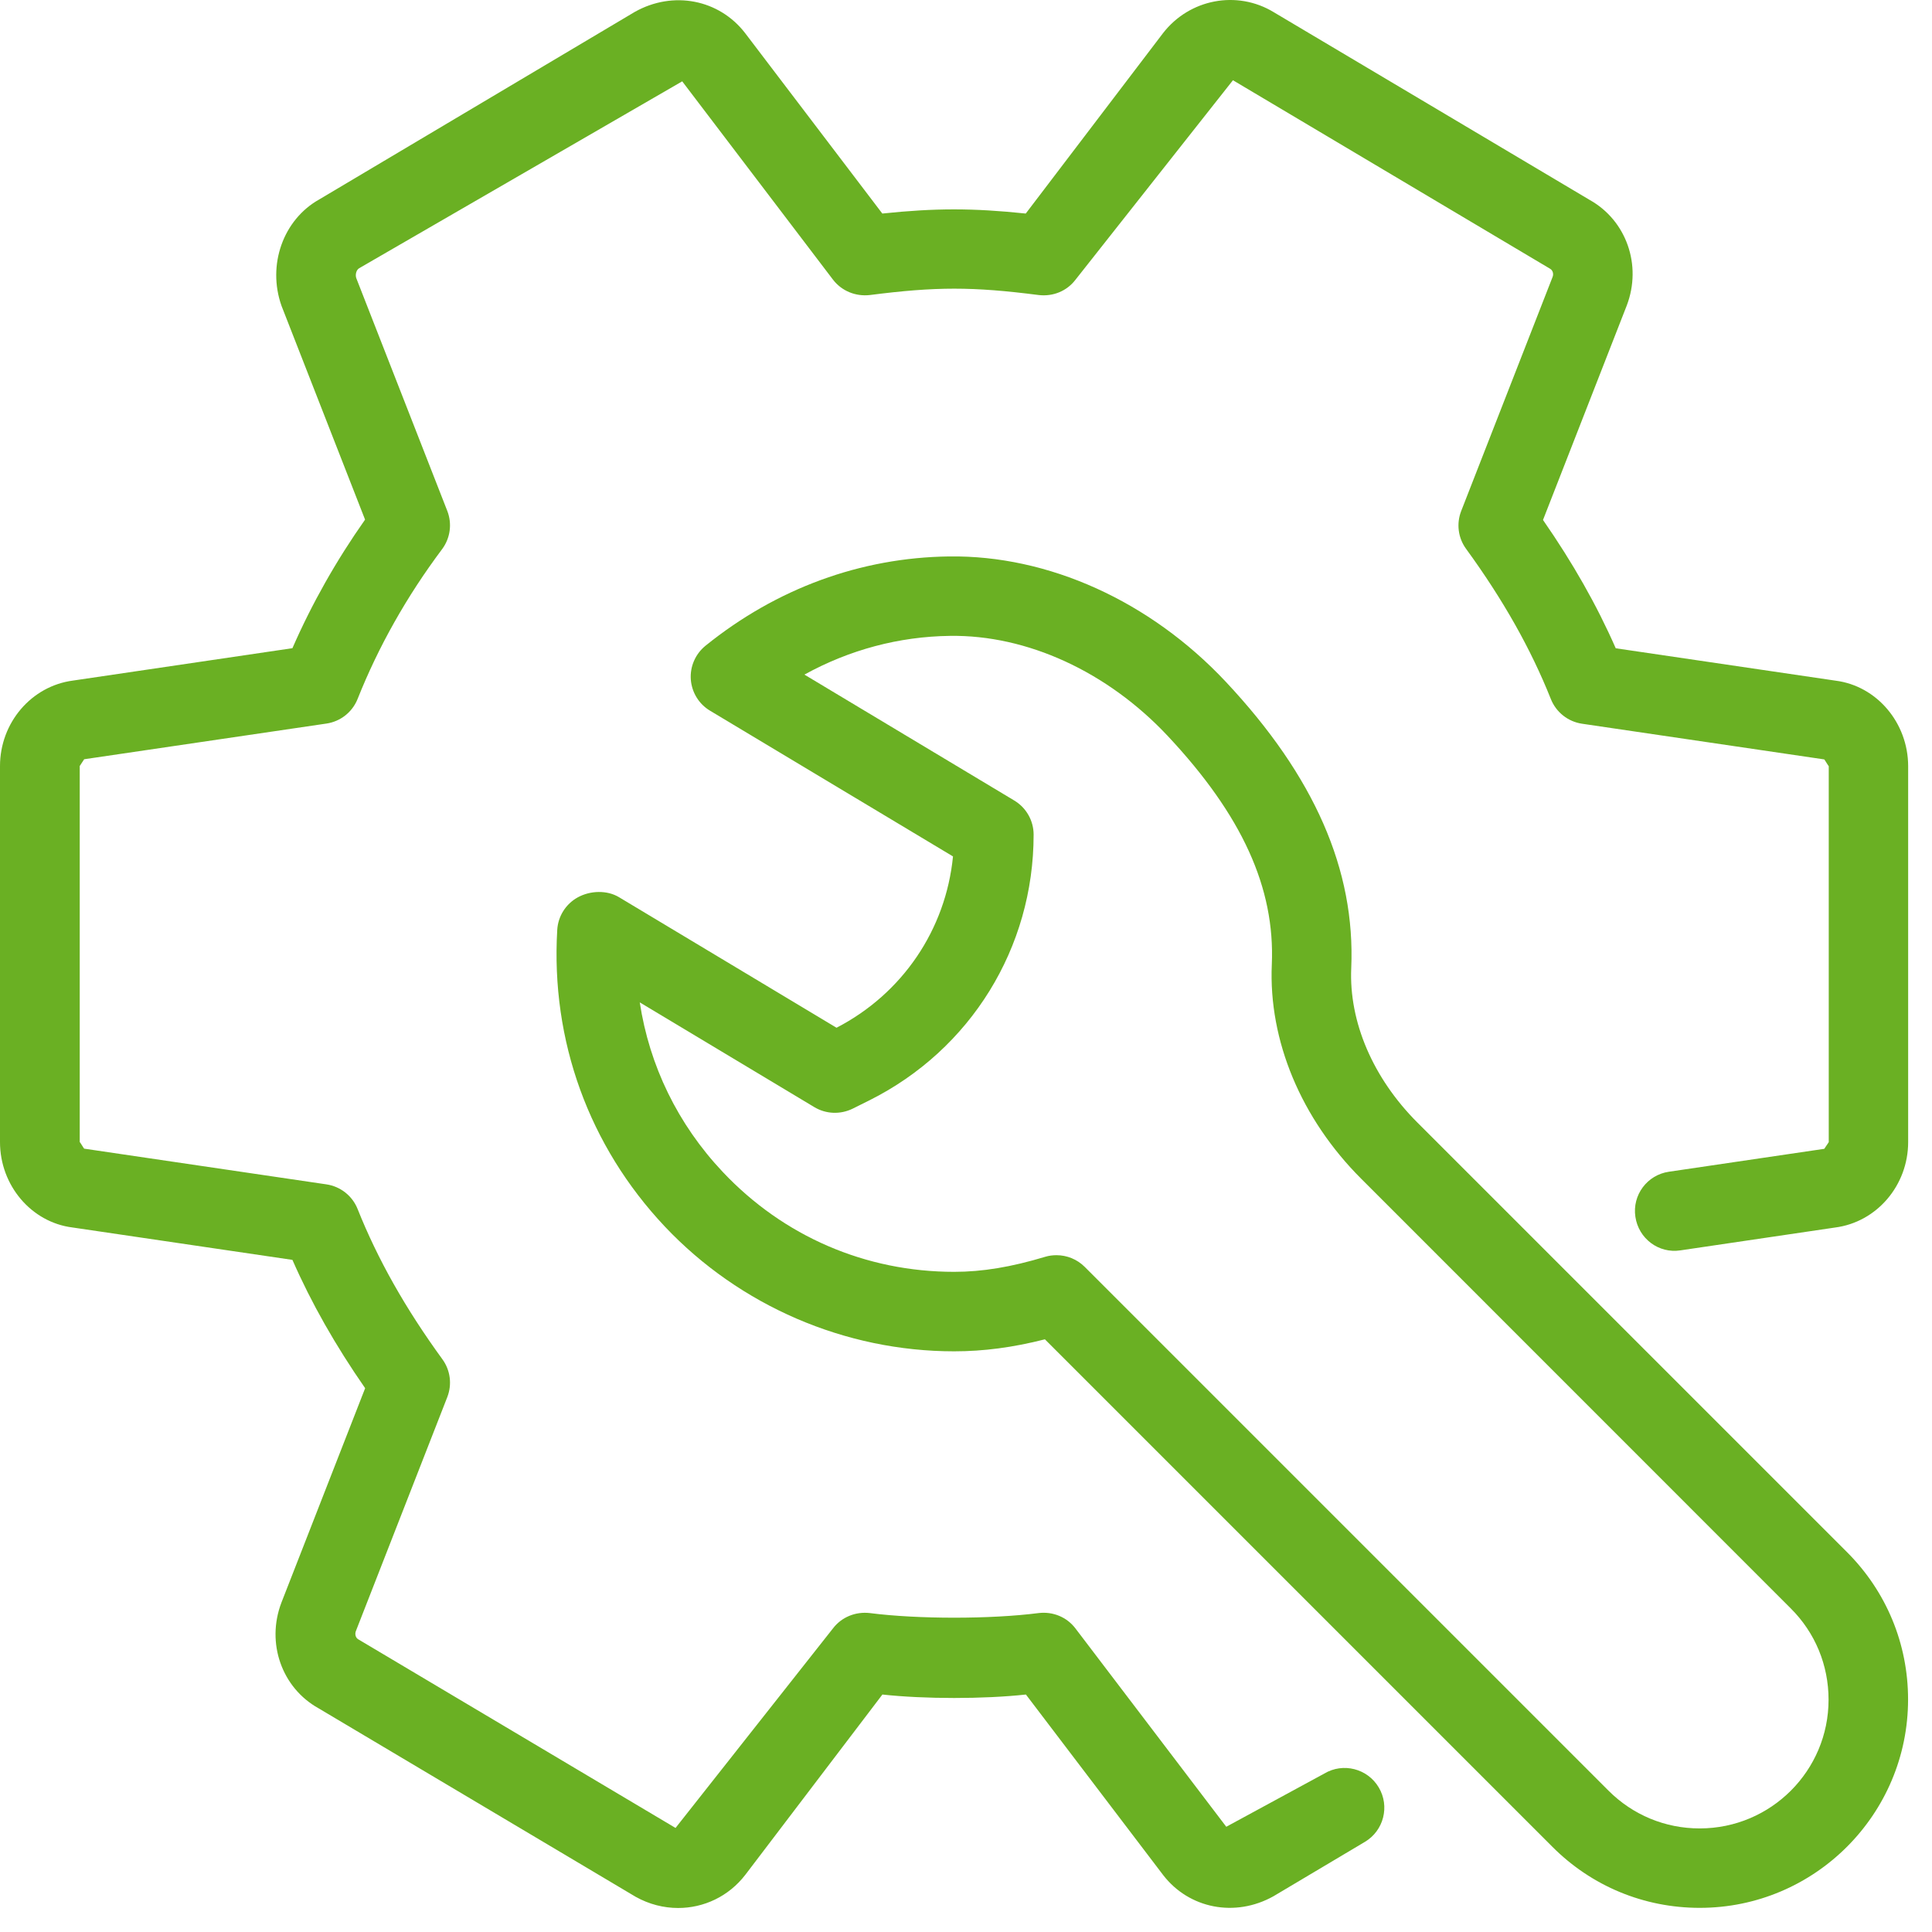 <svg width="70" height="70" viewBox="0 0 70 70" fill="none" xmlns="http://www.w3.org/2000/svg">
<path d="M66.515 24.663L58.541 23.488C57.856 21.927 56.986 20.395 55.906 18.839L58.939 11.073C59.501 9.604 58.922 7.985 57.599 7.245L46.149 0.441C44.821 -0.366 43.096 -0.04 42.134 1.207L37.165 7.737C35.24 7.536 33.892 7.536 31.968 7.737L26.997 1.199C26.057 -0.02 24.39 -0.351 22.998 0.432L11.568 7.225C10.266 7.953 9.673 9.592 10.2 11.082L13.227 18.827C12.182 20.311 11.3 21.872 10.595 23.485L2.647 24.658C1.138 24.854 0 26.187 0 27.757V41.379C0 42.952 1.138 44.286 2.621 44.473L10.595 45.648C11.28 47.209 12.15 48.742 13.23 50.297L10.197 58.063C9.635 59.535 10.214 61.154 11.537 61.892L23.03 68.724C23.52 68.998 24.05 69.13 24.571 69.13C25.498 69.13 26.4 68.713 27.005 67.927L31.971 61.396C33.504 61.563 35.641 61.563 37.171 61.396L42.142 67.935C43.078 69.151 44.746 69.485 46.141 68.704L49.453 66.734C50.136 66.328 50.361 65.444 49.954 64.761C49.548 64.078 48.664 63.851 47.981 64.26L44.43 66.187L38.965 59C38.654 58.591 38.153 58.383 37.634 58.444C35.889 58.668 33.256 58.668 31.51 58.444C30.995 58.386 30.491 58.591 30.18 59L24.476 66.23L12.983 59.397C12.873 59.334 12.856 59.196 12.893 59.1L16.206 50.62C16.385 50.159 16.318 49.644 16.027 49.246C14.688 47.406 13.683 45.625 12.957 43.805C12.767 43.327 12.335 42.987 11.828 42.912L3.05 41.618C3.042 41.618 2.898 41.377 2.889 41.377V27.754L3.05 27.509L11.828 26.216C12.337 26.141 12.767 25.801 12.957 25.323C13.711 23.428 14.74 21.602 16.019 19.896C16.315 19.499 16.387 18.974 16.206 18.511L12.908 10.076C12.867 9.955 12.905 9.78 13.017 9.716L24.718 2.947L30.182 10.134C30.494 10.54 30.995 10.748 31.513 10.69C33.91 10.382 35.241 10.382 37.637 10.69C38.159 10.75 38.657 10.543 38.968 10.134L44.672 2.907L56.162 9.737C56.272 9.8 56.292 9.938 56.254 10.033L52.942 18.514C52.763 18.974 52.829 19.49 53.12 19.887C54.46 21.728 55.465 23.508 56.191 25.329C56.381 25.807 56.813 26.147 57.32 26.222L66.097 27.515C66.106 27.518 66.25 27.76 66.259 27.76V41.382L66.097 41.624L60.469 42.454C59.679 42.569 59.135 43.3 59.253 44.087C59.368 44.873 60.094 45.426 60.886 45.303L66.486 44.476C67.996 44.283 69.136 42.952 69.136 41.379V27.757C69.133 26.187 67.998 24.854 66.515 24.663Z" fill="#6AB023"/>
<path d="M51.354 40.671C49.747 39.063 48.871 37.024 48.958 35.074C49.11 31.519 47.624 28.126 44.412 24.701C41.664 21.772 37.974 20.11 34.385 20.161C31.185 20.202 28.134 21.319 25.562 23.396C25.196 23.693 24.997 24.148 25.029 24.617C25.064 25.087 25.323 25.51 25.726 25.75L34.529 31.03C34.267 33.677 32.703 35.998 30.309 37.237L22.428 32.507C21.993 32.245 21.388 32.265 20.939 32.51C20.501 32.749 20.219 33.196 20.19 33.691C19.954 37.707 21.339 41.523 24.087 44.439C26.801 47.313 30.62 48.961 34.569 48.961C35.63 48.961 36.692 48.823 37.859 48.526L56.246 66.913C57.671 68.341 59.567 69.125 61.586 69.125C65.749 69.125 69.133 65.737 69.133 61.575C69.133 59.559 68.347 57.663 66.921 56.237L51.354 40.671ZM61.586 66.247H61.58C60.333 66.247 59.16 65.76 58.279 64.879L39.299 45.899C39.023 45.625 38.657 45.478 38.279 45.478C38.138 45.478 38 45.496 37.87 45.536C36.637 45.908 35.592 46.081 34.572 46.081C31.363 46.081 28.387 44.796 26.187 42.462C24.556 40.734 23.528 38.608 23.18 36.318L29.508 40.115C29.931 40.368 30.45 40.386 30.894 40.169L31.501 39.867C35.168 38.032 37.45 34.342 37.45 30.24C37.45 29.733 37.182 29.264 36.75 29.005L29.145 24.442C30.778 23.543 32.57 23.062 34.422 23.039C37.202 22.999 40.117 24.326 42.312 26.668C45.002 29.54 46.201 32.17 46.08 34.947C45.959 37.701 47.14 40.53 49.318 42.707L64.884 58.277C65.768 59.158 66.252 60.331 66.252 61.581C66.255 64.153 64.164 66.247 61.586 66.247Z" fill="#6AB023"/>
</svg>
